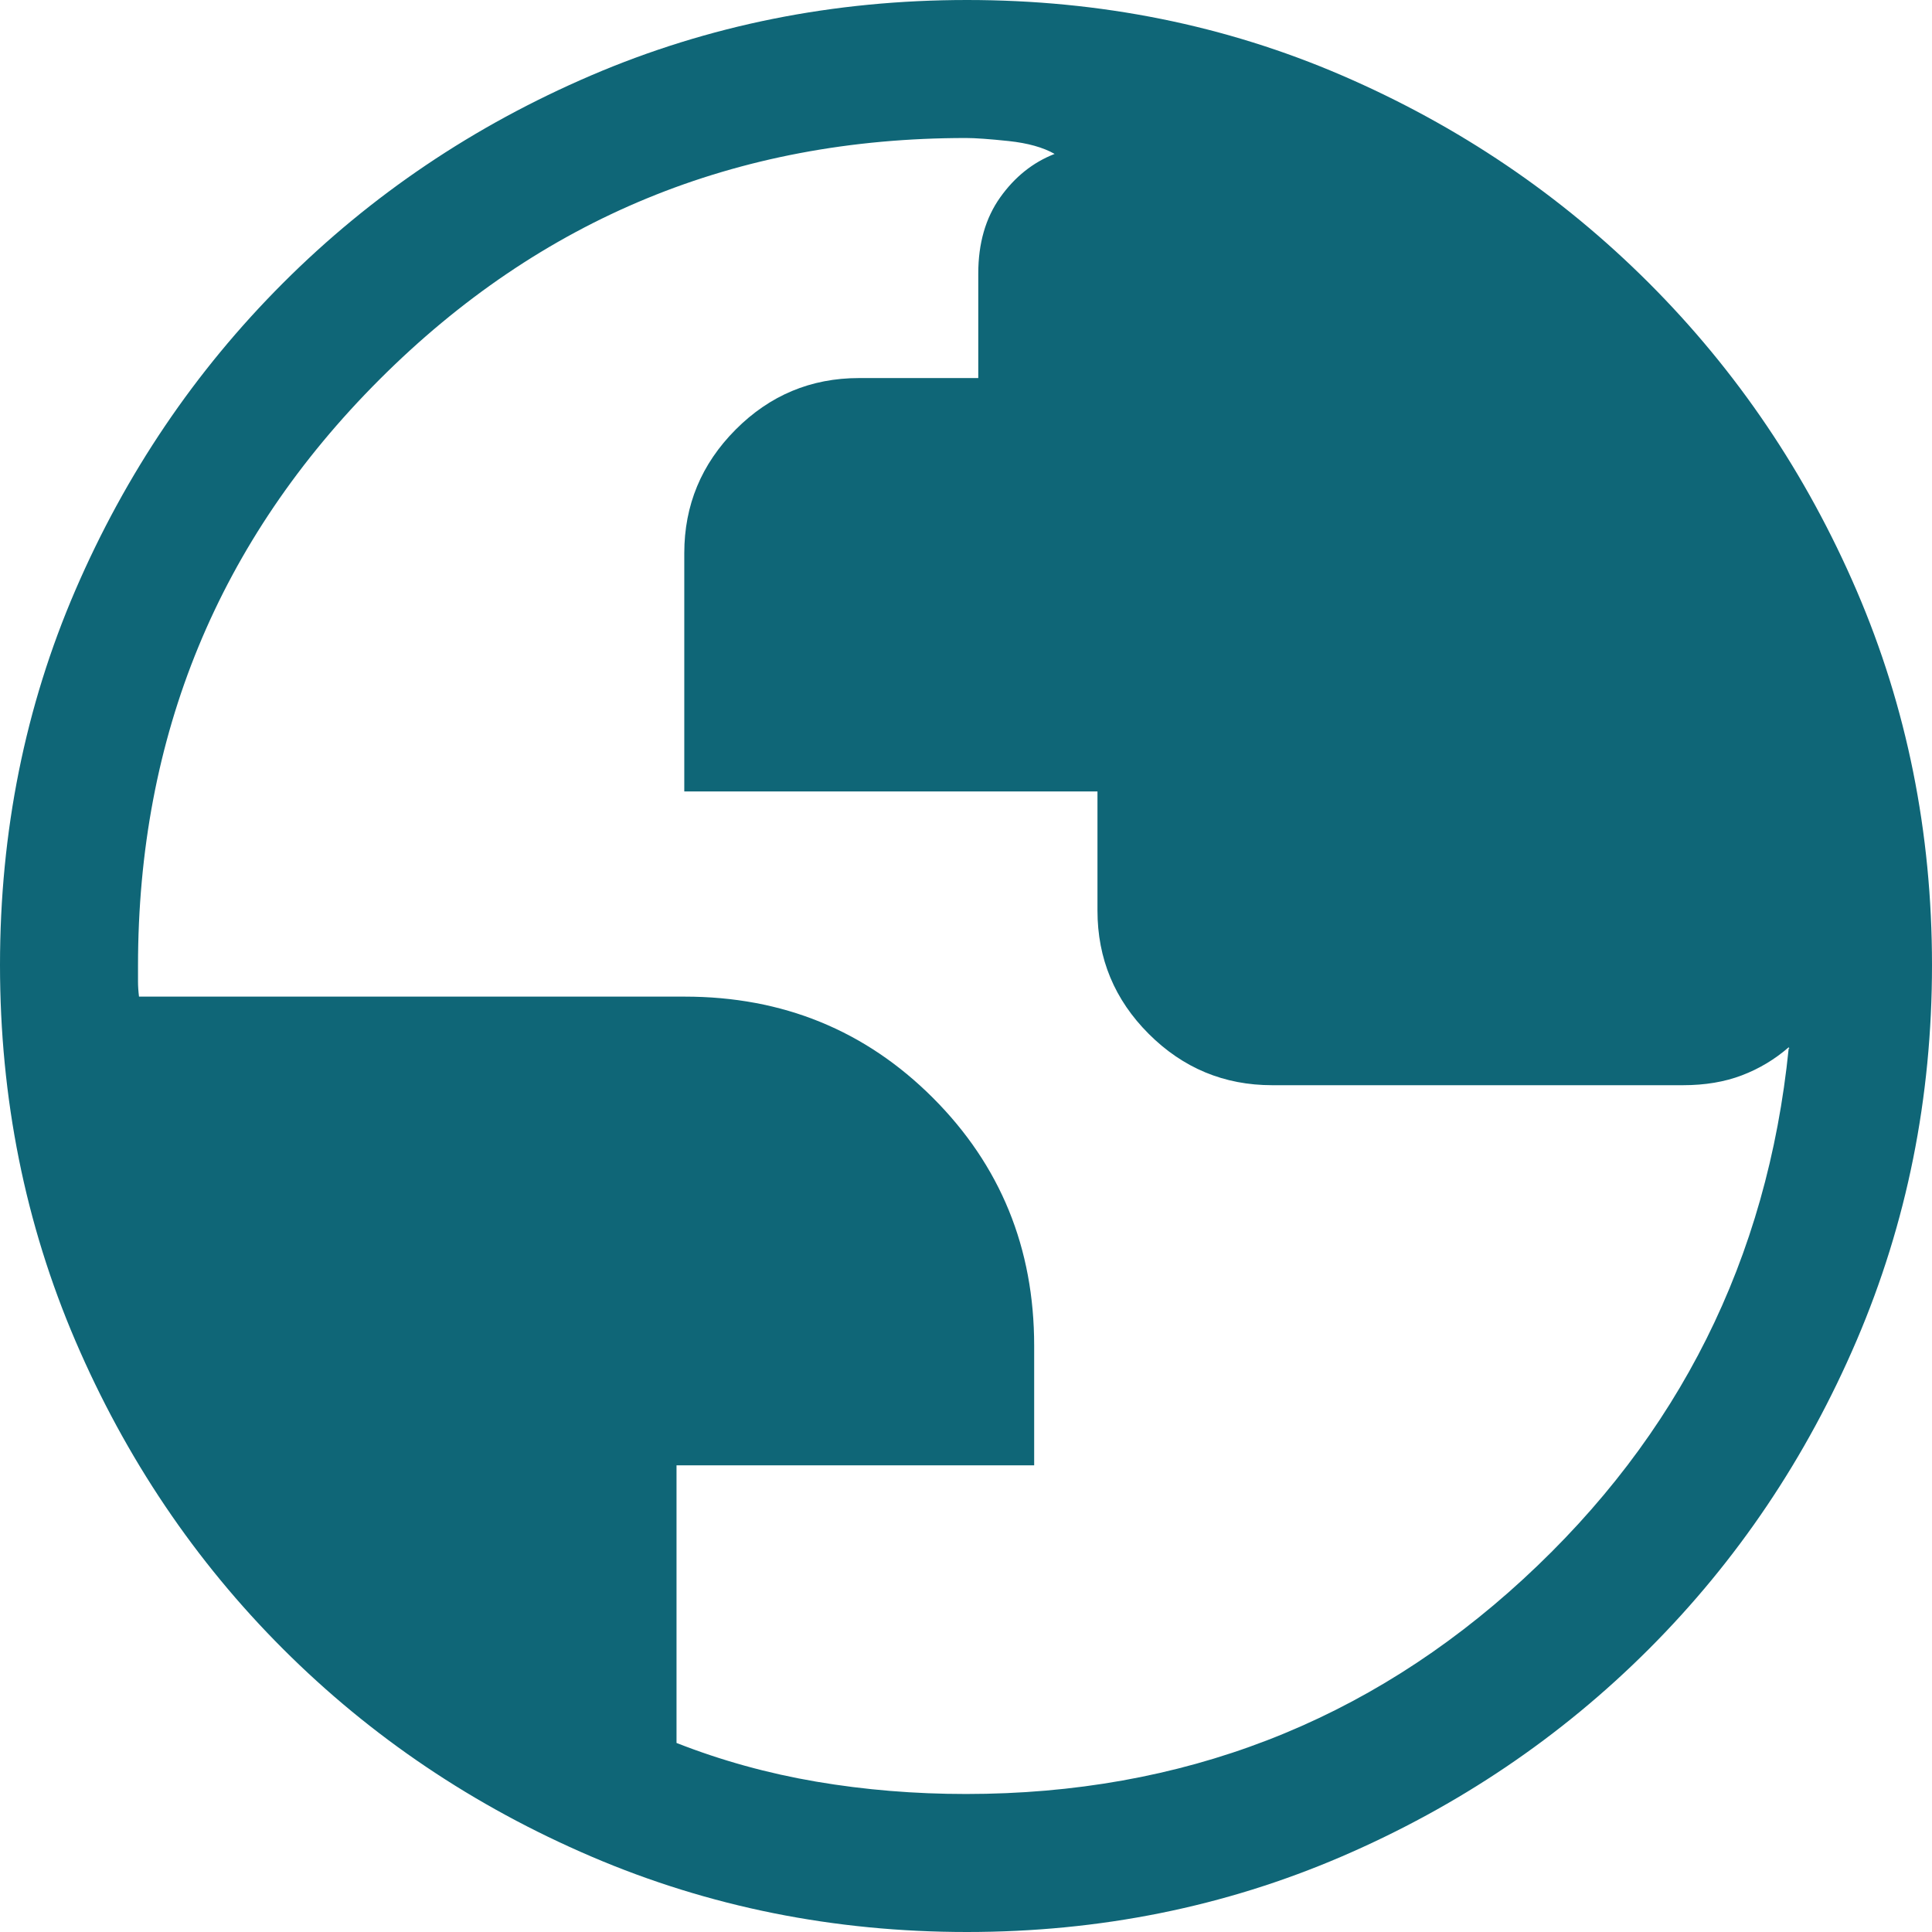 <?xml version="1.0" encoding="utf-8"?>
<svg xmlns="http://www.w3.org/2000/svg" fill="none" height="100%" overflow="visible" preserveAspectRatio="none" style="display: block;" viewBox="0 0 60 60" width="100%">
<path d="M30.028 60C25.901 60 22.014 59.219 18.368 57.658C14.721 56.096 11.529 53.947 8.792 51.212C6.055 48.476 3.906 45.287 2.343 41.644C0.781 38.002 0 34.11 0 29.968C0 25.826 0.781 21.946 2.342 18.326C3.904 14.707 6.052 11.529 8.788 8.792C11.524 6.055 14.713 3.906 18.356 2.343C21.998 0.781 25.89 0 30.032 0C34.174 0 38.054 0.781 41.674 2.342C45.293 3.904 48.471 6.052 51.208 8.788C53.944 11.524 56.094 14.707 57.657 18.336C59.219 21.966 60 25.845 60 29.972C60 34.099 59.219 37.986 57.658 41.632C56.096 45.279 53.947 48.471 51.212 51.208C48.476 53.944 45.293 56.094 41.664 57.657C38.033 59.219 34.155 60 30.028 60ZM30 55.714C36.703 55.714 42.472 53.489 47.308 49.038C52.143 44.588 54.89 39.093 55.55 32.555L55.565 32.571C55.576 32.581 55.57 32.565 55.55 32.524C55.118 32.9 54.634 33.19 54.097 33.395C53.561 33.6 52.95 33.702 52.265 33.702H39.509C38.017 33.702 36.74 33.171 35.677 32.11C34.614 31.048 34.083 29.771 34.083 28.28V24.579H21.251V17.179C21.251 15.688 21.783 14.409 22.845 13.342C23.908 12.275 25.185 11.741 26.678 11.741H30.381V8.496C30.381 7.557 30.608 6.769 31.062 6.13C31.516 5.492 32.079 5.042 32.752 4.78C32.396 4.577 31.92 4.444 31.322 4.38C30.724 4.317 30.284 4.286 30 4.286C22.857 4.286 16.786 6.786 11.786 11.786C6.786 16.786 4.286 22.857 4.286 30V30.476C4.286 30.623 4.296 30.782 4.317 30.951H21.264C24.307 30.951 26.876 31.999 28.973 34.095C31.069 36.192 32.117 38.757 32.117 41.791V45.507H21.01V54.129C22.401 54.675 23.848 55.075 25.352 55.331C26.857 55.587 28.406 55.714 30 55.714Z" fill="#0F6677" id="Vector"/>
</svg>